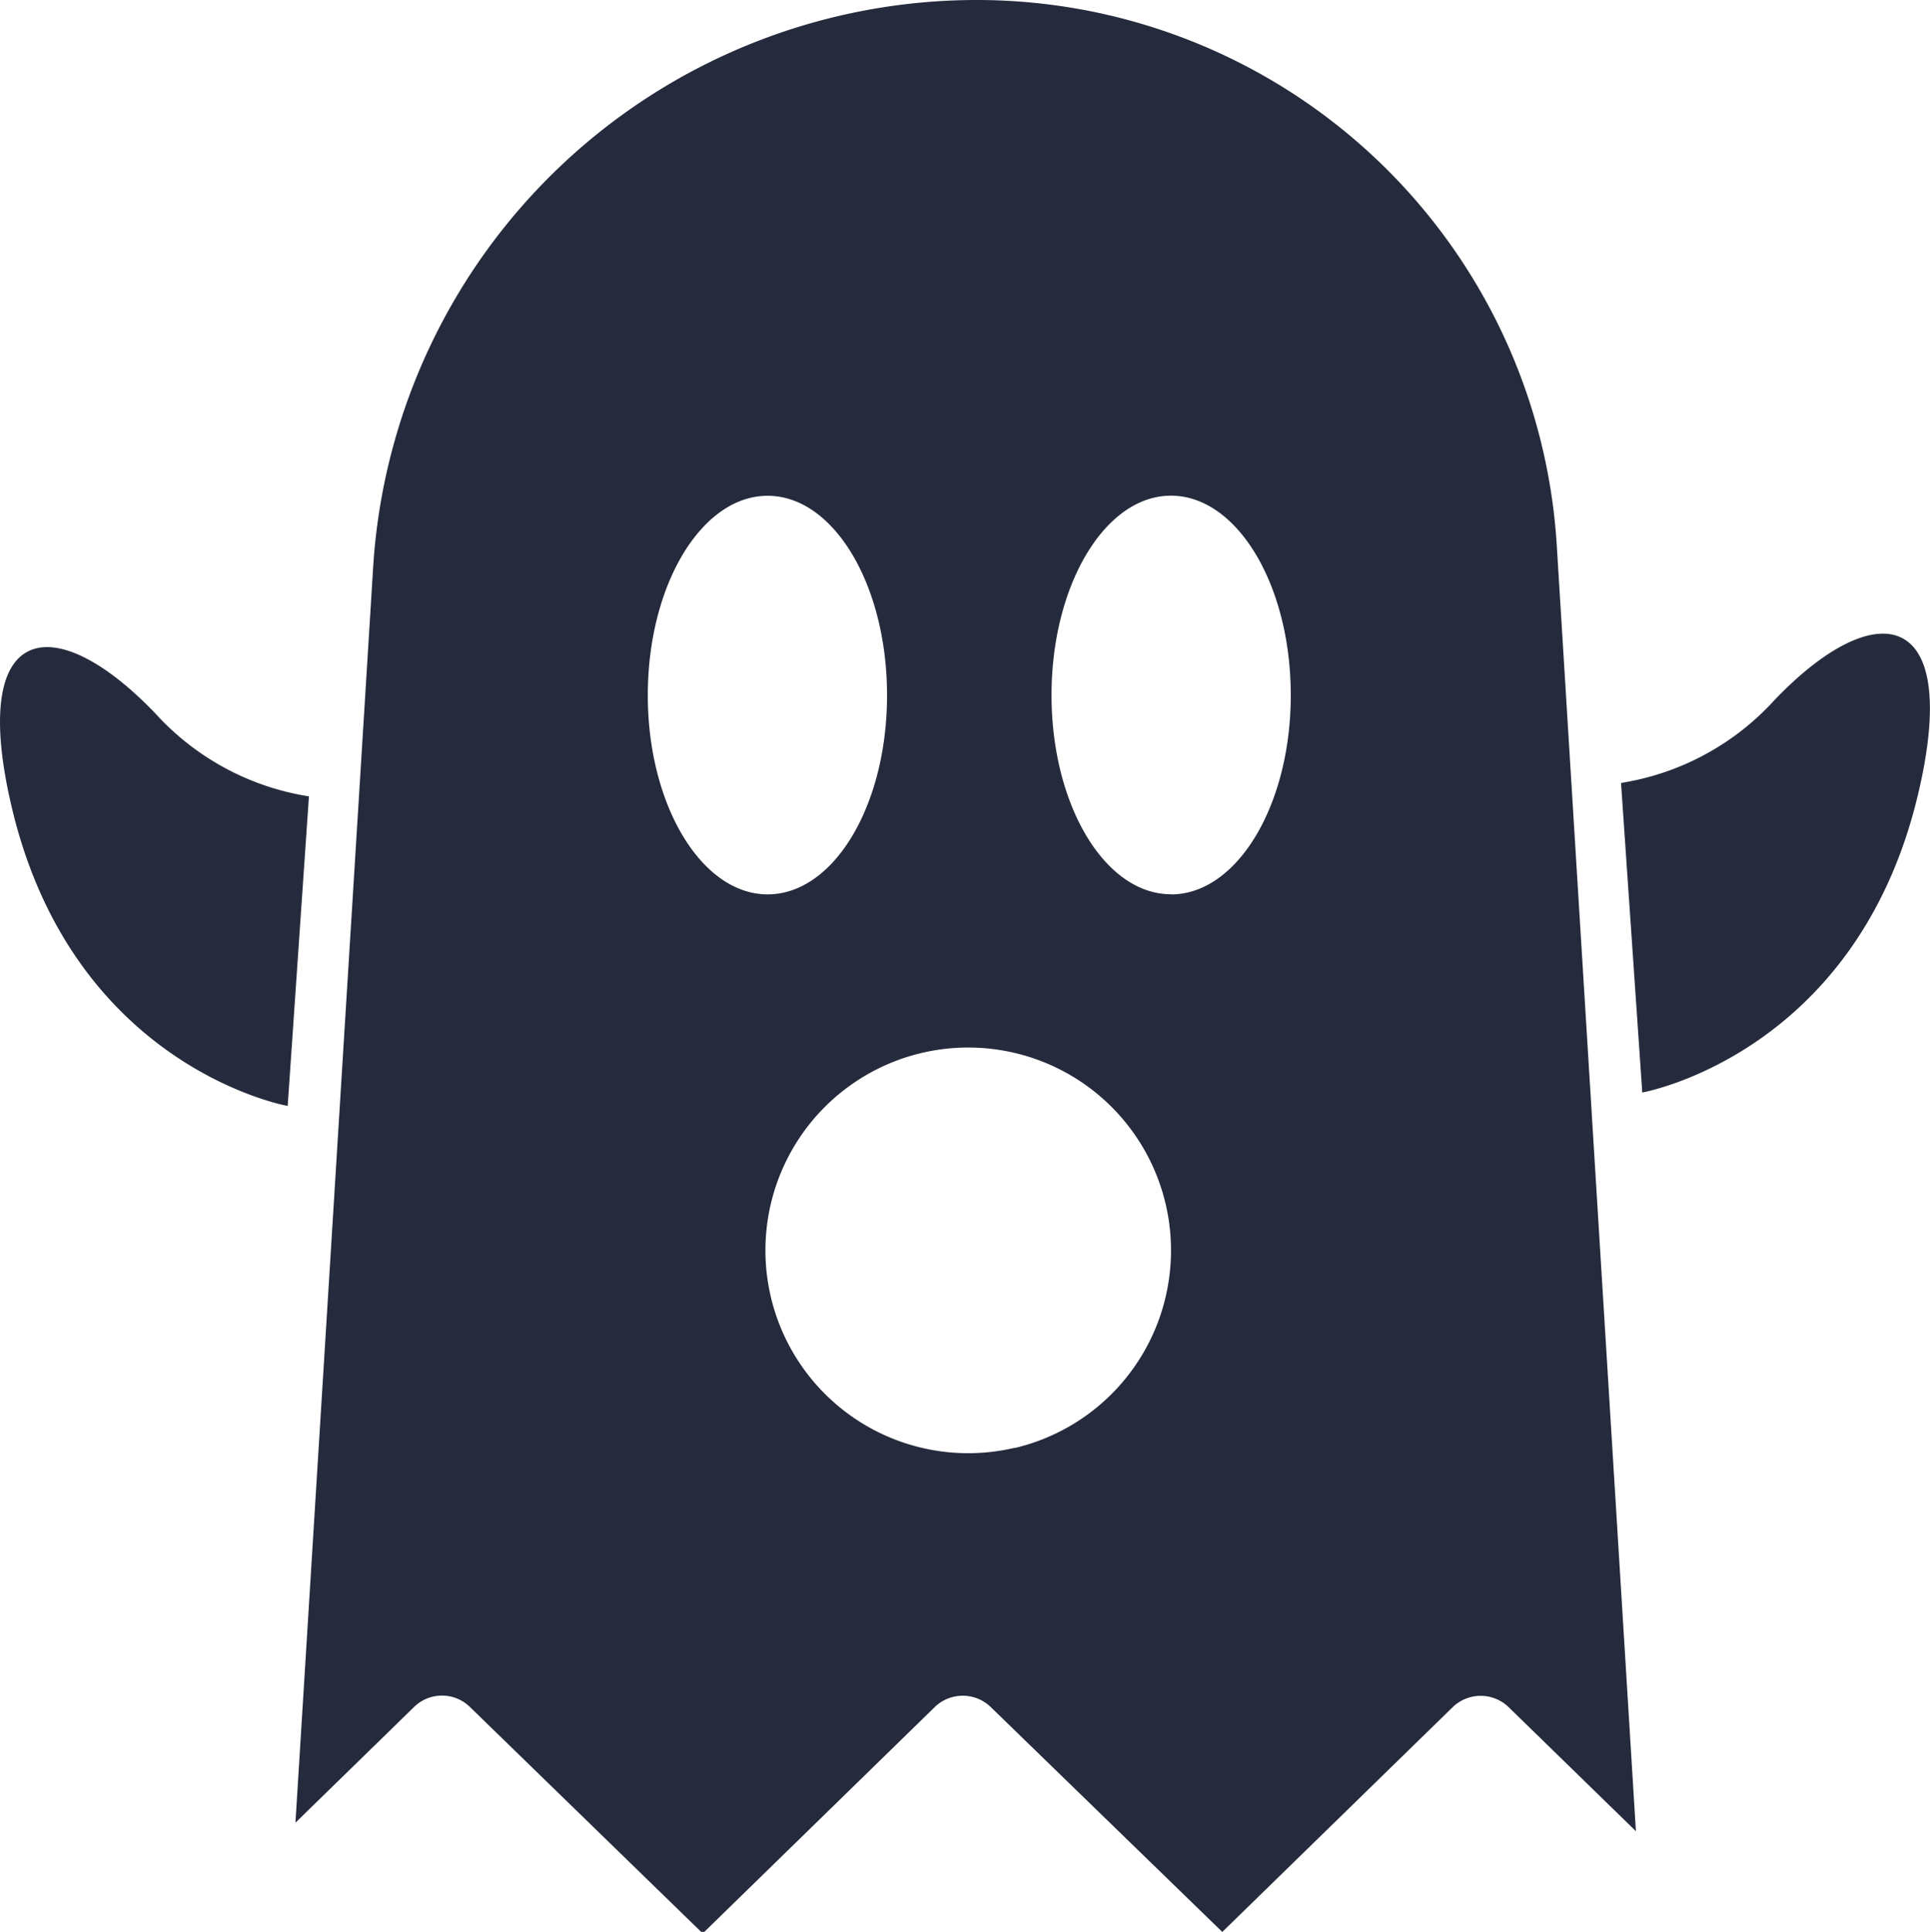 <svg xmlns="http://www.w3.org/2000/svg" width="47.967" height="48" viewBox="0 0 47.967 48"><g transform="translate(-255.506 -593.93)"><path d="M294.274,607.466a14.44,14.44,0,0,0-14.407-13.536,15.031,15.031,0,0,0-15.01,14.11l-1.93,31.179,2.949-2.876a.993.993,0,0,1,1.386,0l5.748,5.589h.079l5.729-5.588a1,1,0,0,1,1.387,0l5.757,5.59,5.726-5.585a1,1,0,0,1,1.391,0l3.163,3.082Zm-22.59,3.74c0-2.741,1.336-4.957,2.978-4.957s2.968,2.216,2.968,4.957-1.326,4.947-2.968,4.947S271.684,613.937,271.684,611.206Zm9.112,18.7a5.04,5.04,0,1,1,3.816-4.038A5.038,5.038,0,0,1,280.8,629.91Zm3.89-13.756c-1.643,0-2.968-2.216-2.968-4.947s1.326-4.957,2.968-4.957,2.978,2.216,2.978,4.957S286.328,616.154,284.686,616.154Z" transform="translate(-0.078)" fill="#252b3c"/><path d="M296.222,613.551l.528,7.692s5.3-.934,6.846-7.376c1.113-4.644-1.014-5.031-3.556-2.379A6.53,6.53,0,0,1,296.222,613.551Z" transform="translate(-0.428 -0.167)" fill="#252b3c"/><path d="M263.184,613.889l-.528,7.692s-5.3-.934-6.847-7.375c-1.112-4.645,1.014-5.032,3.556-2.38A6.524,6.524,0,0,0,263.184,613.889Z" transform="translate(0 -0.171)" fill="#252b3c"/></g></svg>